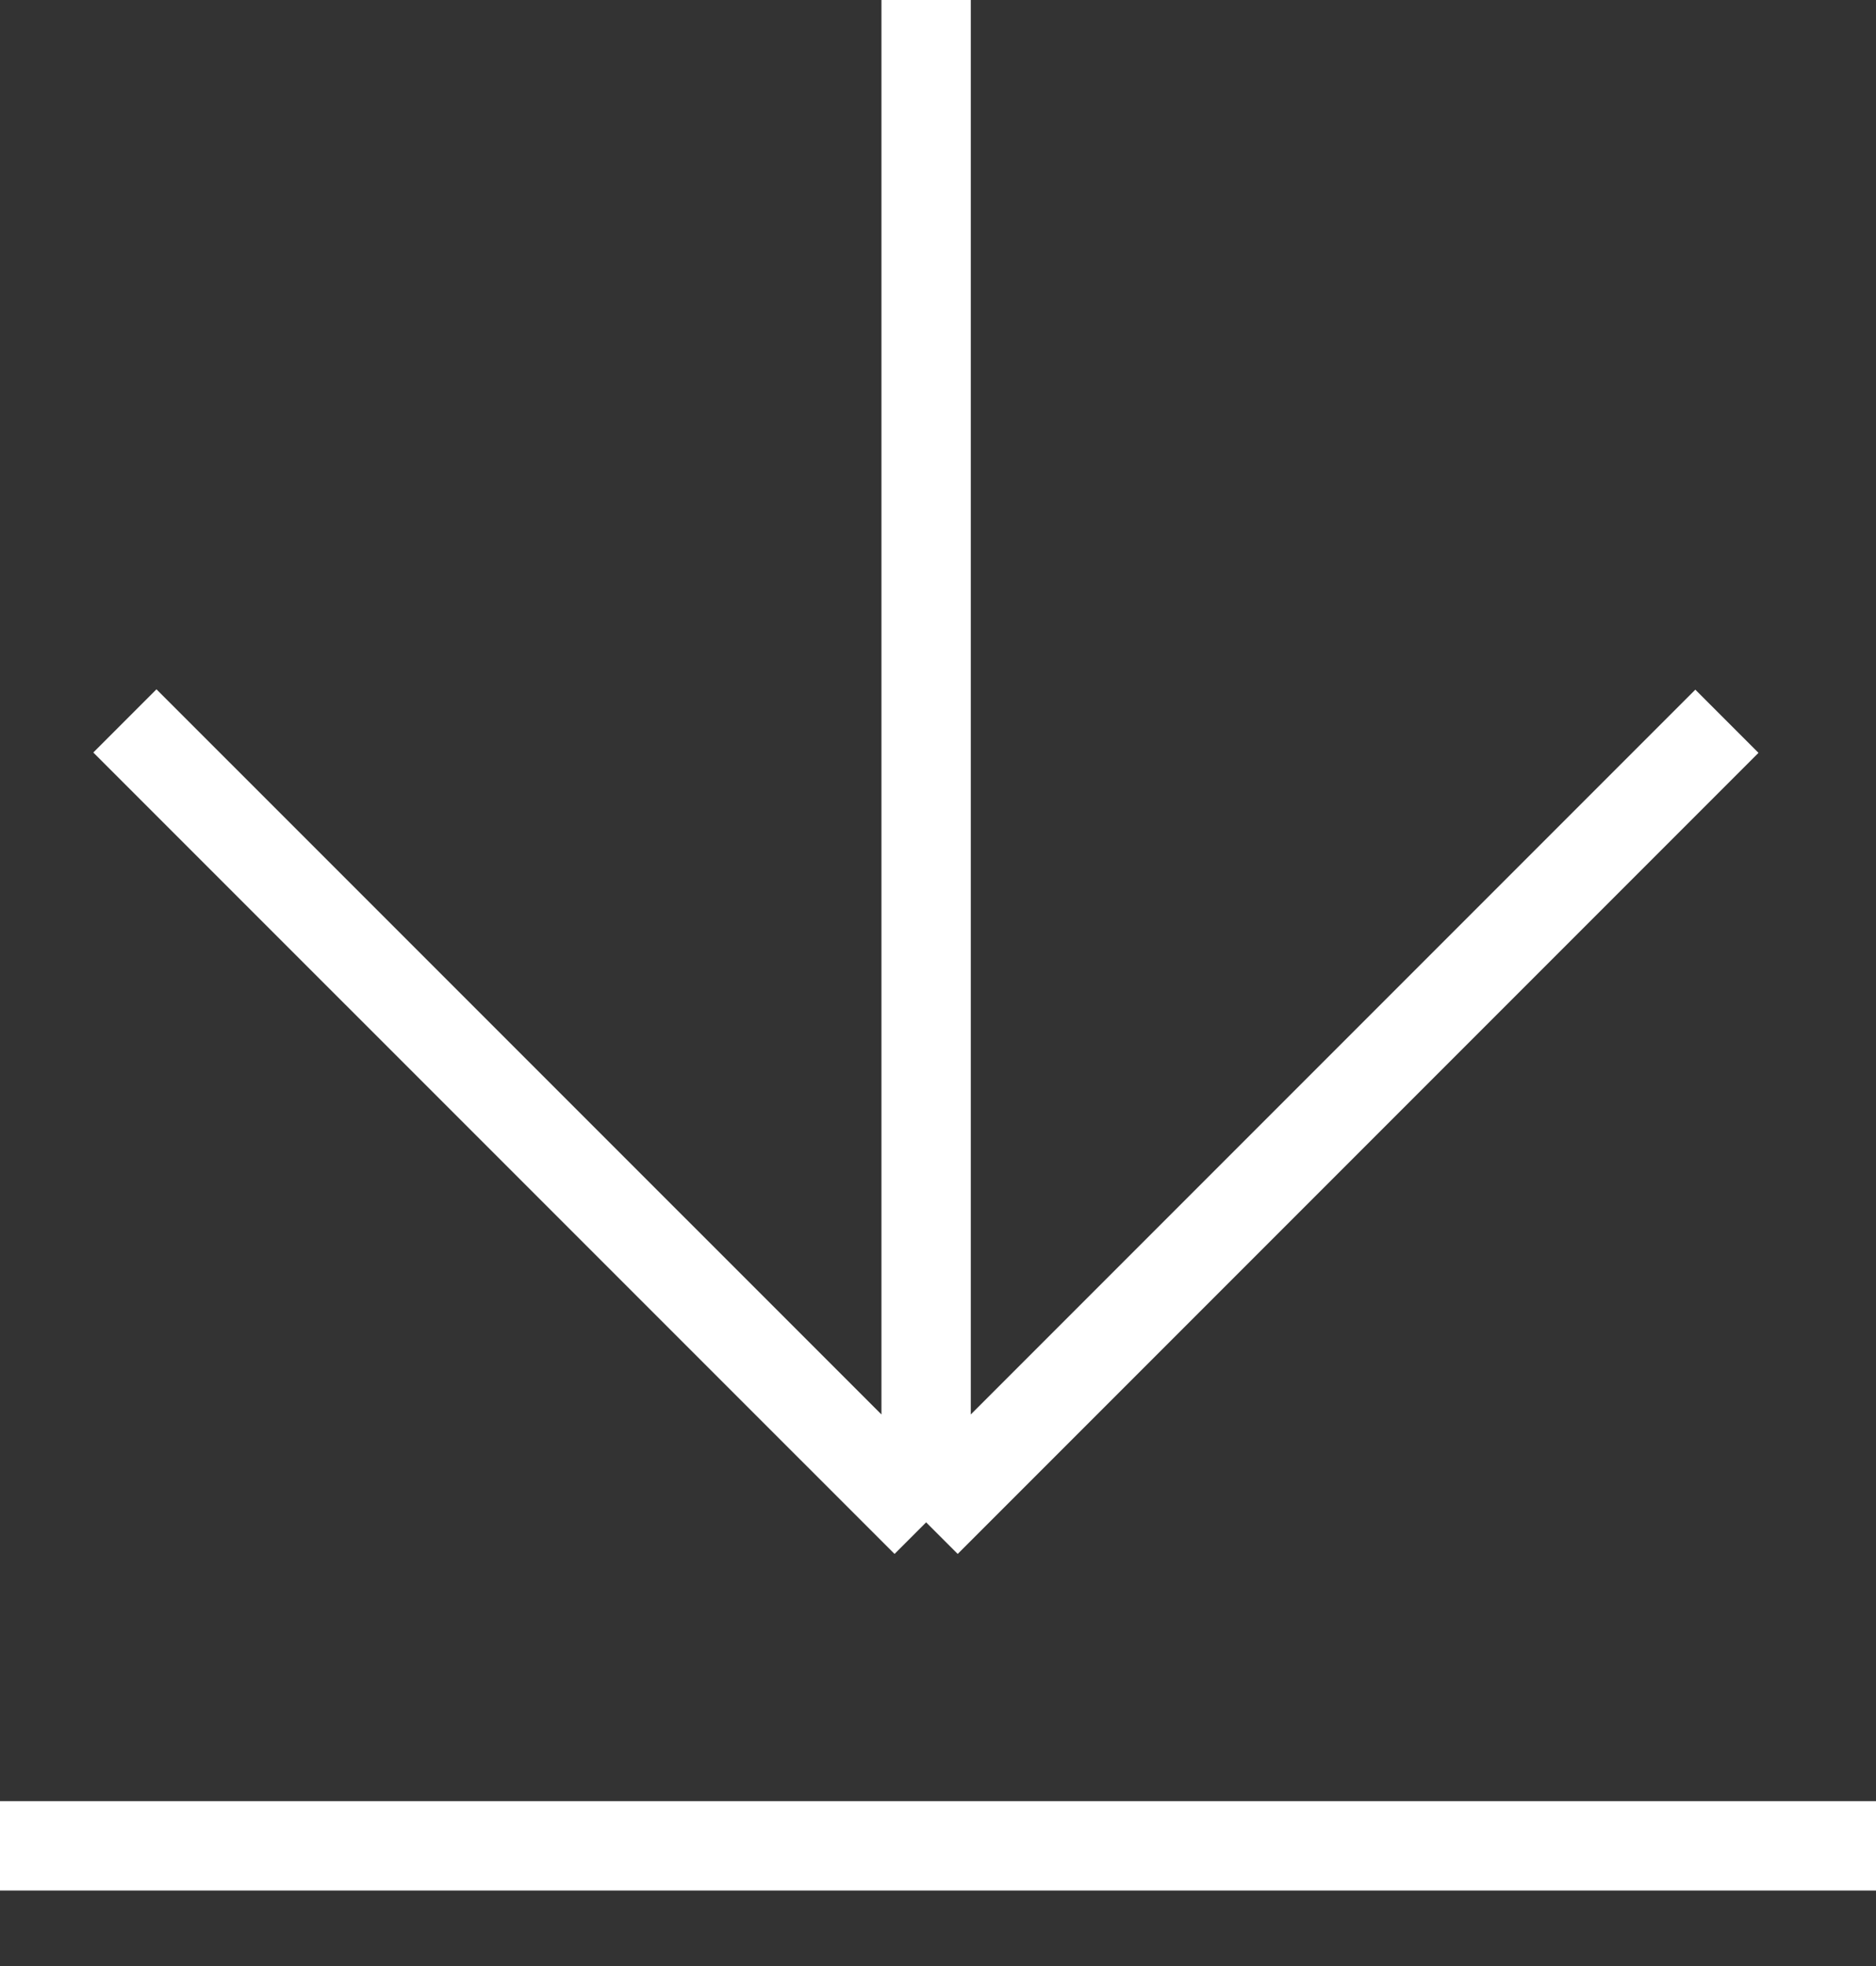 <svg width="21" height="22" viewBox="0 0 21 22" fill="none" xmlns="http://www.w3.org/2000/svg">
<rect x="0" y="0" width="21" height="22" fill="#333333" stroke="none"/>
<path d="M10.367 -6.09282e-05L10.367 17.035M10.367 17.035L1.398 8.067M10.367 17.035L19.331 8.071" stroke="white"/>
<line y1="20.655" x2="21" y2="20.655" stroke="white"/>
</svg>
